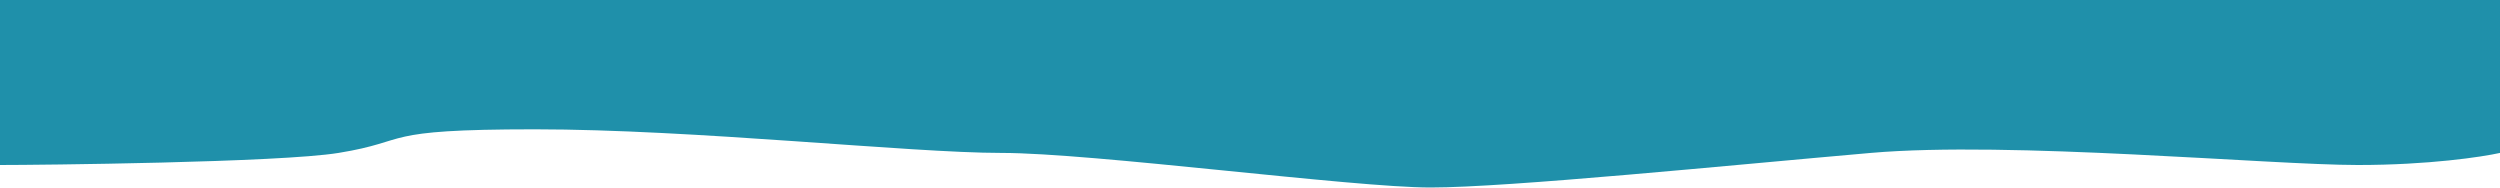 <?xml version="1.0" encoding="UTF-8"?> <svg xmlns="http://www.w3.org/2000/svg" width="1440" height="108" viewBox="0 0 1440 108" fill="none"><path d="M1358.16 95.042C1398.69 95.042 1429.61 90.402 1440 88.083L1440 0L9.44165e-06 3.81091e-06L1.13286e-06 95.041C22.084 95.041 160.705 93.65 195 88.082C237.869 81.123 216.417 74.487 308 74.487C399.583 74.487 524.167 88.082 576.779 88.082C629.39 88.082 779.182 108 823.999 108C868.816 108 997.672 95.042 1077.56 88.082C1157.46 81.124 1307.5 95.042 1358.16 95.042Z" fill="#1F90AA"></path></svg> 